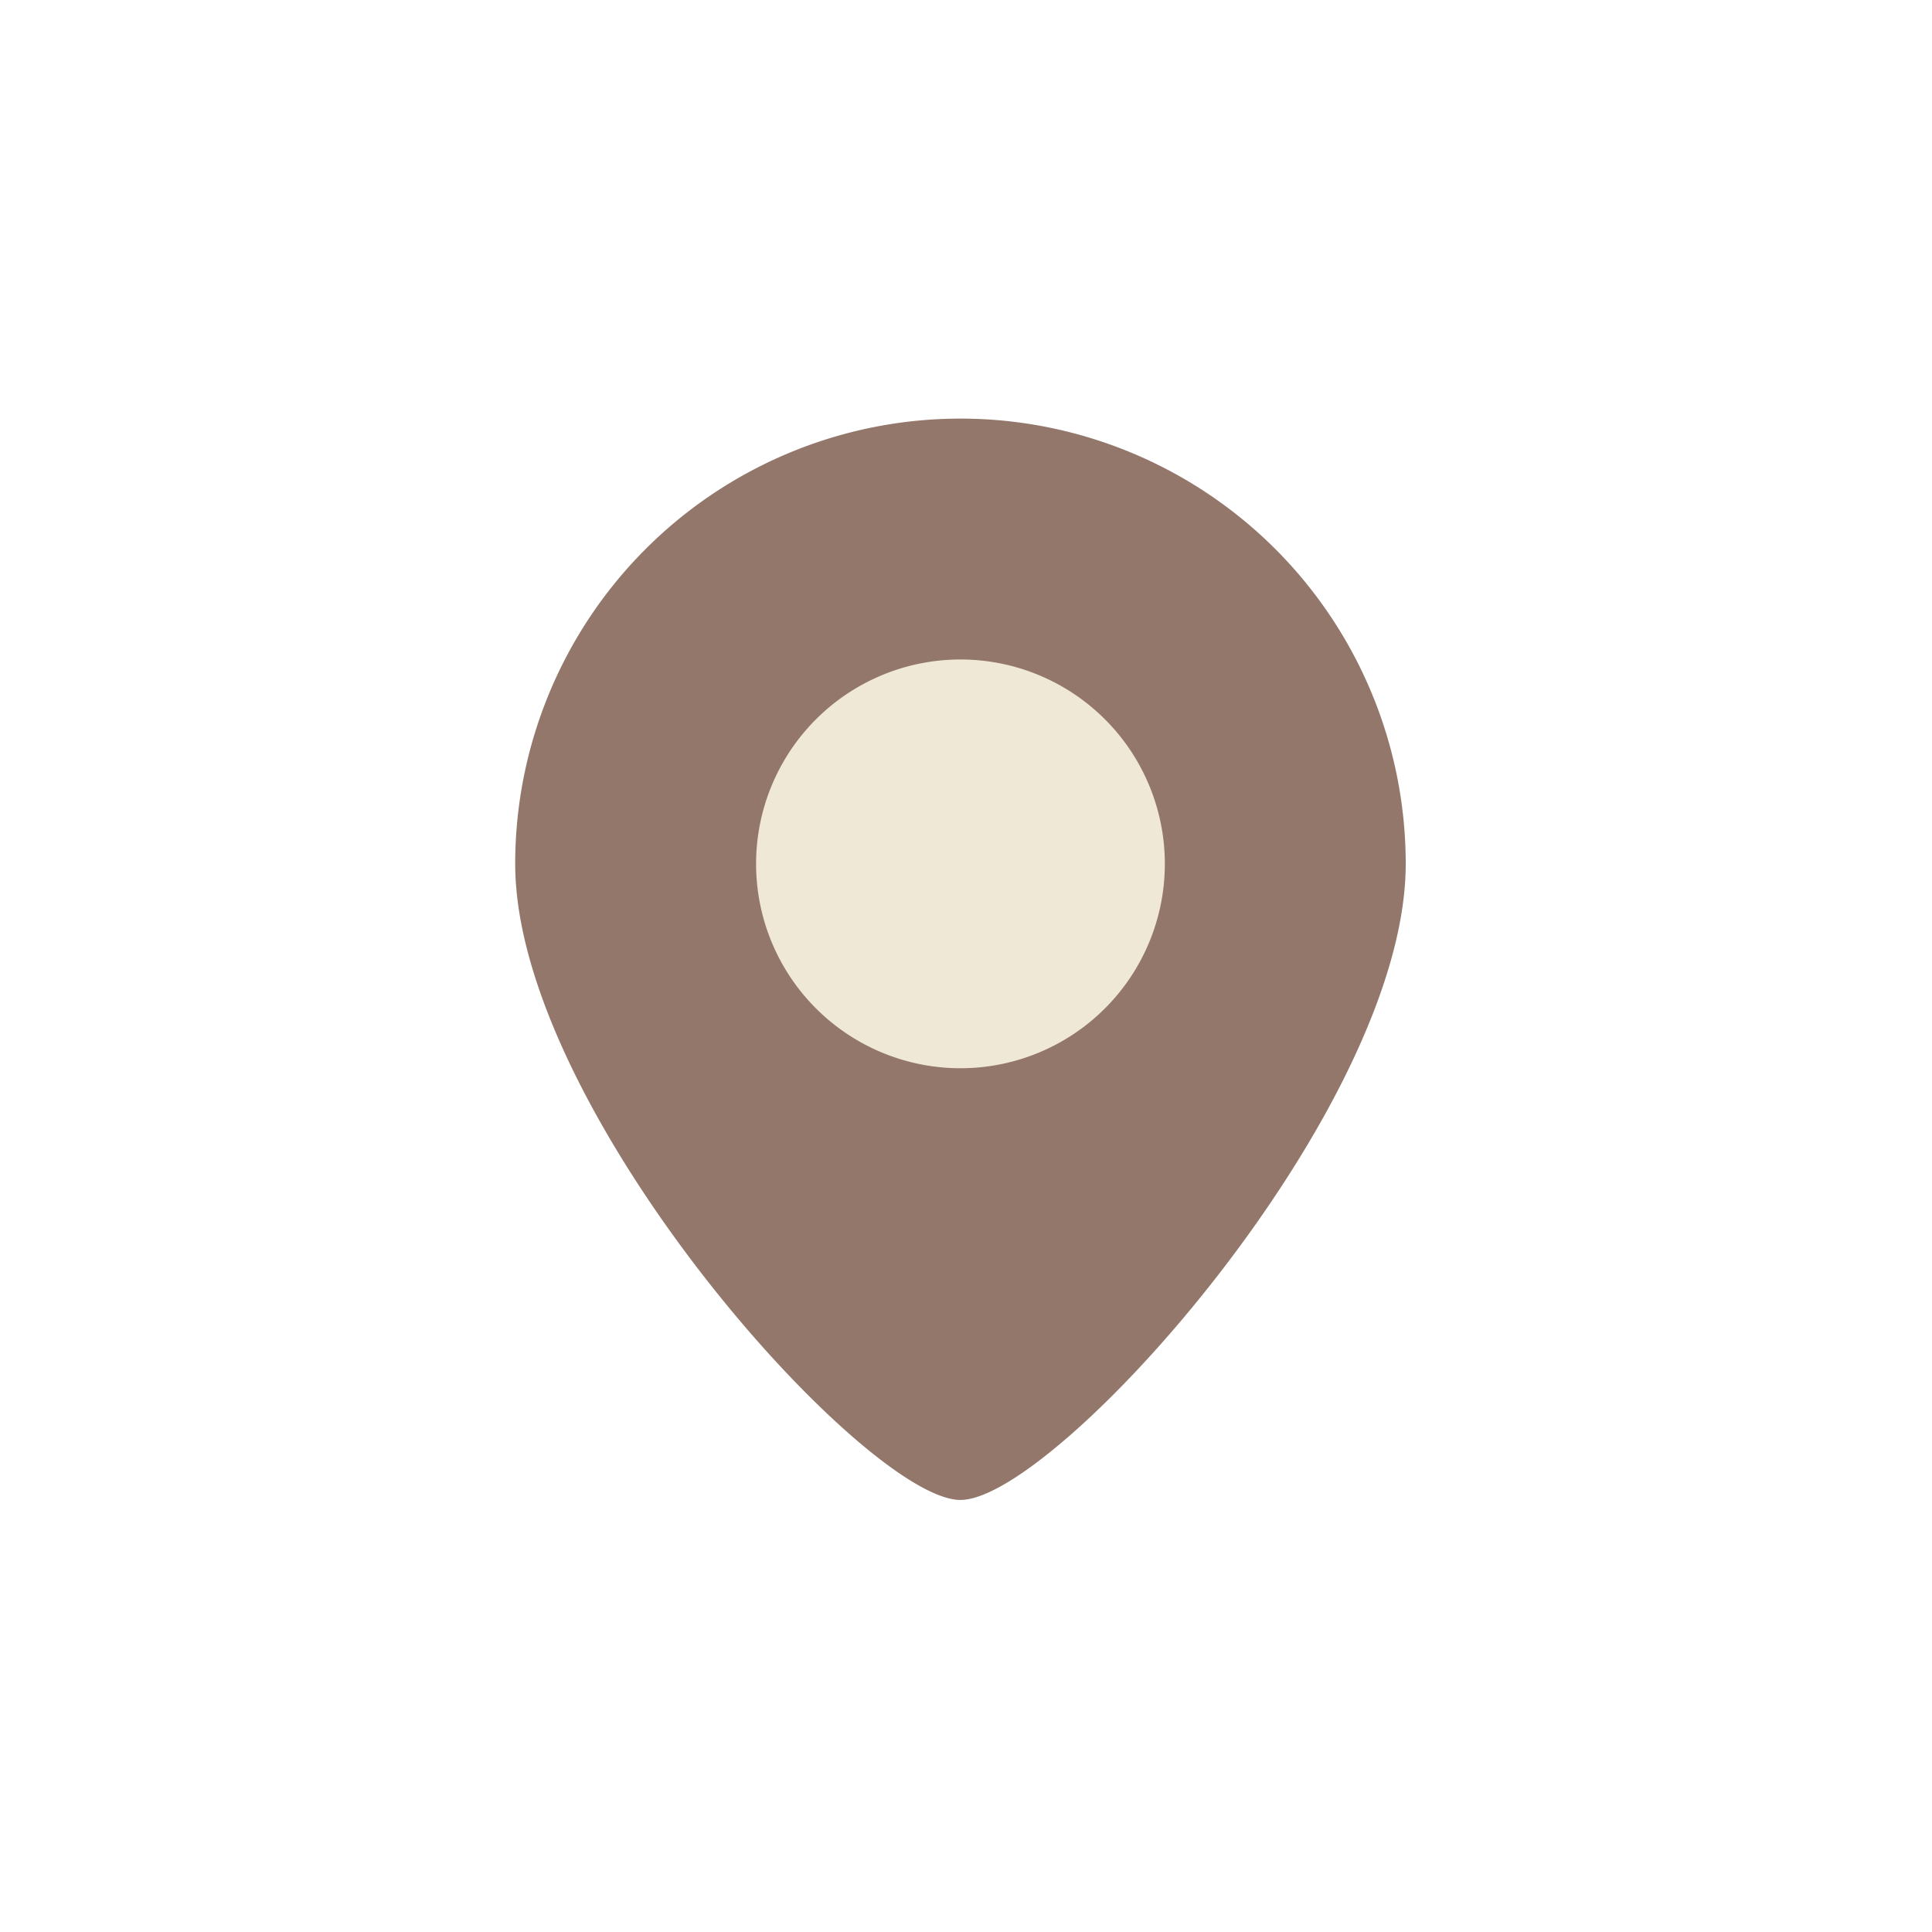 <svg xmlns="http://www.w3.org/2000/svg" width="60" height="60" viewBox="0 0 60 60"><defs><clipPath id="a"><path data-name="長方形 800" transform="translate(727 23)" fill="none" stroke="#707070" d="M0 0h60v60H0z"/></clipPath></defs><g transform="translate(-727 -23)" clip-path="url(#a)"><g data-name="グループ化 388"><g data-name="グループ化 290" transform="translate(1 -2.209)"><circle data-name="楕円形 308" cx="10" cy="10" r="10" transform="translate(746 42)" fill="#f0e8d6"/><path data-name="パス 764" d="M755.828 38.209A13.829 13.829 0 0 0 742 52.037c0 7.636 10.868 19.754 13.828 19.754s13.828-12.118 13.828-19.754a13.829 13.829 0 0 0-13.828-13.828zm0 20.175a6.347 6.347 0 1 1 6.347-6.347 6.347 6.347 0 0 1-6.347 6.347z" fill="#93776a"/></g></g></g></svg>